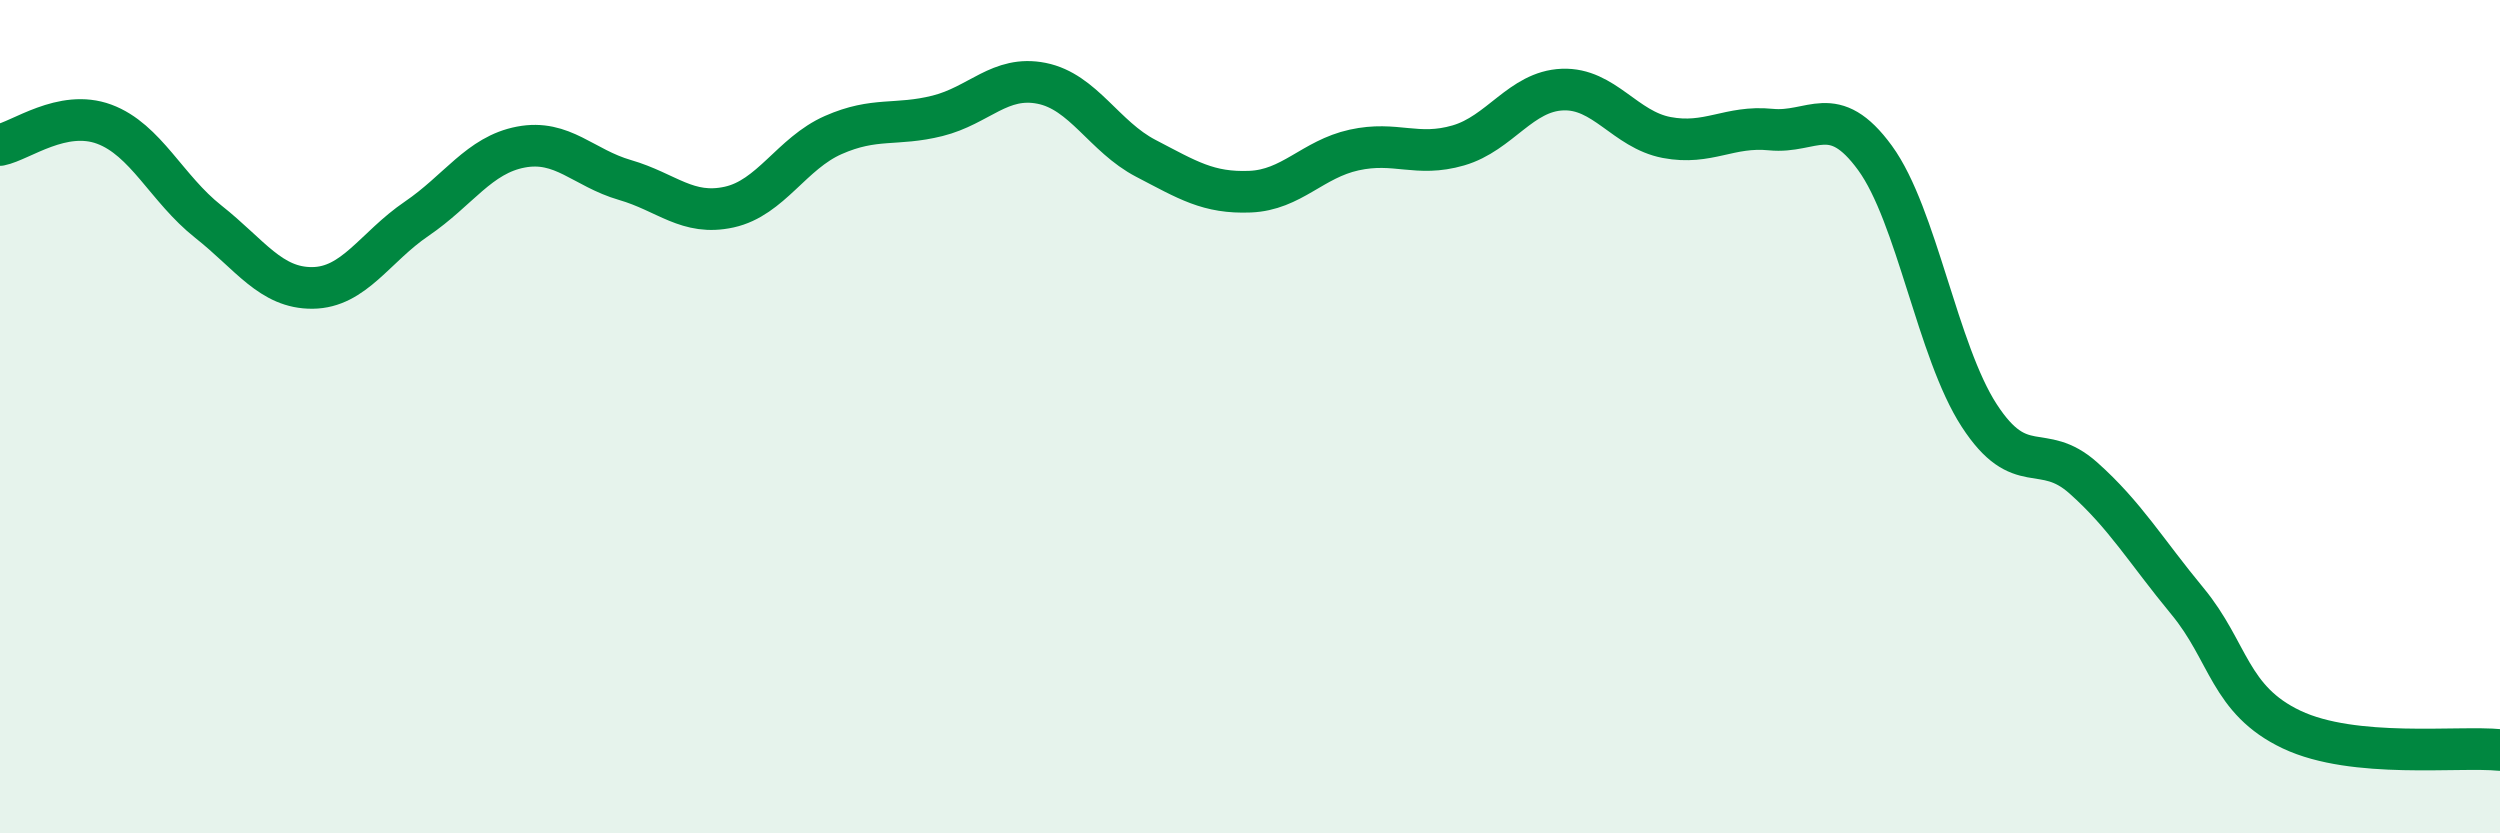
    <svg width="60" height="20" viewBox="0 0 60 20" xmlns="http://www.w3.org/2000/svg">
      <path
        d="M 0,3.48 C 0.5,3.38 1.5,2.61 2.5,2.98 C 3.5,3.35 4,4.53 5,5.32 C 6,6.11 6.5,6.92 7.5,6.91 C 8.5,6.9 9,5.93 10,5.25 C 11,4.57 11.5,3.72 12.5,3.53 C 13.5,3.34 14,4.03 15,4.32 C 16,4.61 16.5,5.19 17.5,4.97 C 18.5,4.75 19,3.68 20,3.24 C 21,2.8 21.5,3.03 22.5,2.78 C 23.5,2.53 24,1.8 25,2 C 26,2.2 26.5,3.28 27.5,3.8 C 28.5,4.32 29,4.64 30,4.6 C 31,4.56 31.5,3.82 32.5,3.6 C 33.5,3.38 34,3.78 35,3.49 C 36,3.2 36.5,2.19 37.5,2.15 C 38.5,2.11 39,3.11 40,3.3 C 41,3.49 41.5,3.01 42.5,3.11 C 43.5,3.21 44,2.42 45,3.79 C 46,5.16 46.5,8.43 47.5,9.97 C 48.5,11.51 49,10.58 50,11.47 C 51,12.36 51.5,13.22 52.5,14.43 C 53.5,15.64 53.5,16.8 55,17.51 C 56.5,18.22 59,17.9 60,18L60 20L0 20Z"
        fill="#008740"
        opacity="0.1"
        stroke-linecap="round"
        stroke-linejoin="round"
      />
      <path
        d="M 0,3.48 C 0.5,3.38 1.5,2.61 2.5,2.98 C 3.5,3.35 4,4.53 5,5.32 C 6,6.11 6.5,6.92 7.5,6.91 C 8.5,6.9 9,5.93 10,5.25 C 11,4.57 11.5,3.72 12.5,3.53 C 13.5,3.34 14,4.03 15,4.32 C 16,4.61 16.5,5.19 17.5,4.97 C 18.5,4.75 19,3.68 20,3.24 C 21,2.8 21.5,3.03 22.5,2.78 C 23.5,2.53 24,1.8 25,2 C 26,2.2 26.5,3.28 27.5,3.8 C 28.5,4.32 29,4.64 30,4.6 C 31,4.56 31.5,3.82 32.5,3.6 C 33.5,3.38 34,3.78 35,3.49 C 36,3.2 36.5,2.19 37.5,2.15 C 38.5,2.11 39,3.11 40,3.3 C 41,3.49 41.5,3.01 42.5,3.11 C 43.5,3.21 44,2.42 45,3.79 C 46,5.16 46.5,8.43 47.5,9.97 C 48.5,11.51 49,10.58 50,11.47 C 51,12.36 51.5,13.22 52.5,14.43 C 53.5,15.64 53.5,16.8 55,17.51 C 56.5,18.22 59,17.9 60,18"
        stroke="#008740"
        stroke-width="1"
        fill="none"
        stroke-linecap="round"
        stroke-linejoin="round"
      />
    </svg>
  